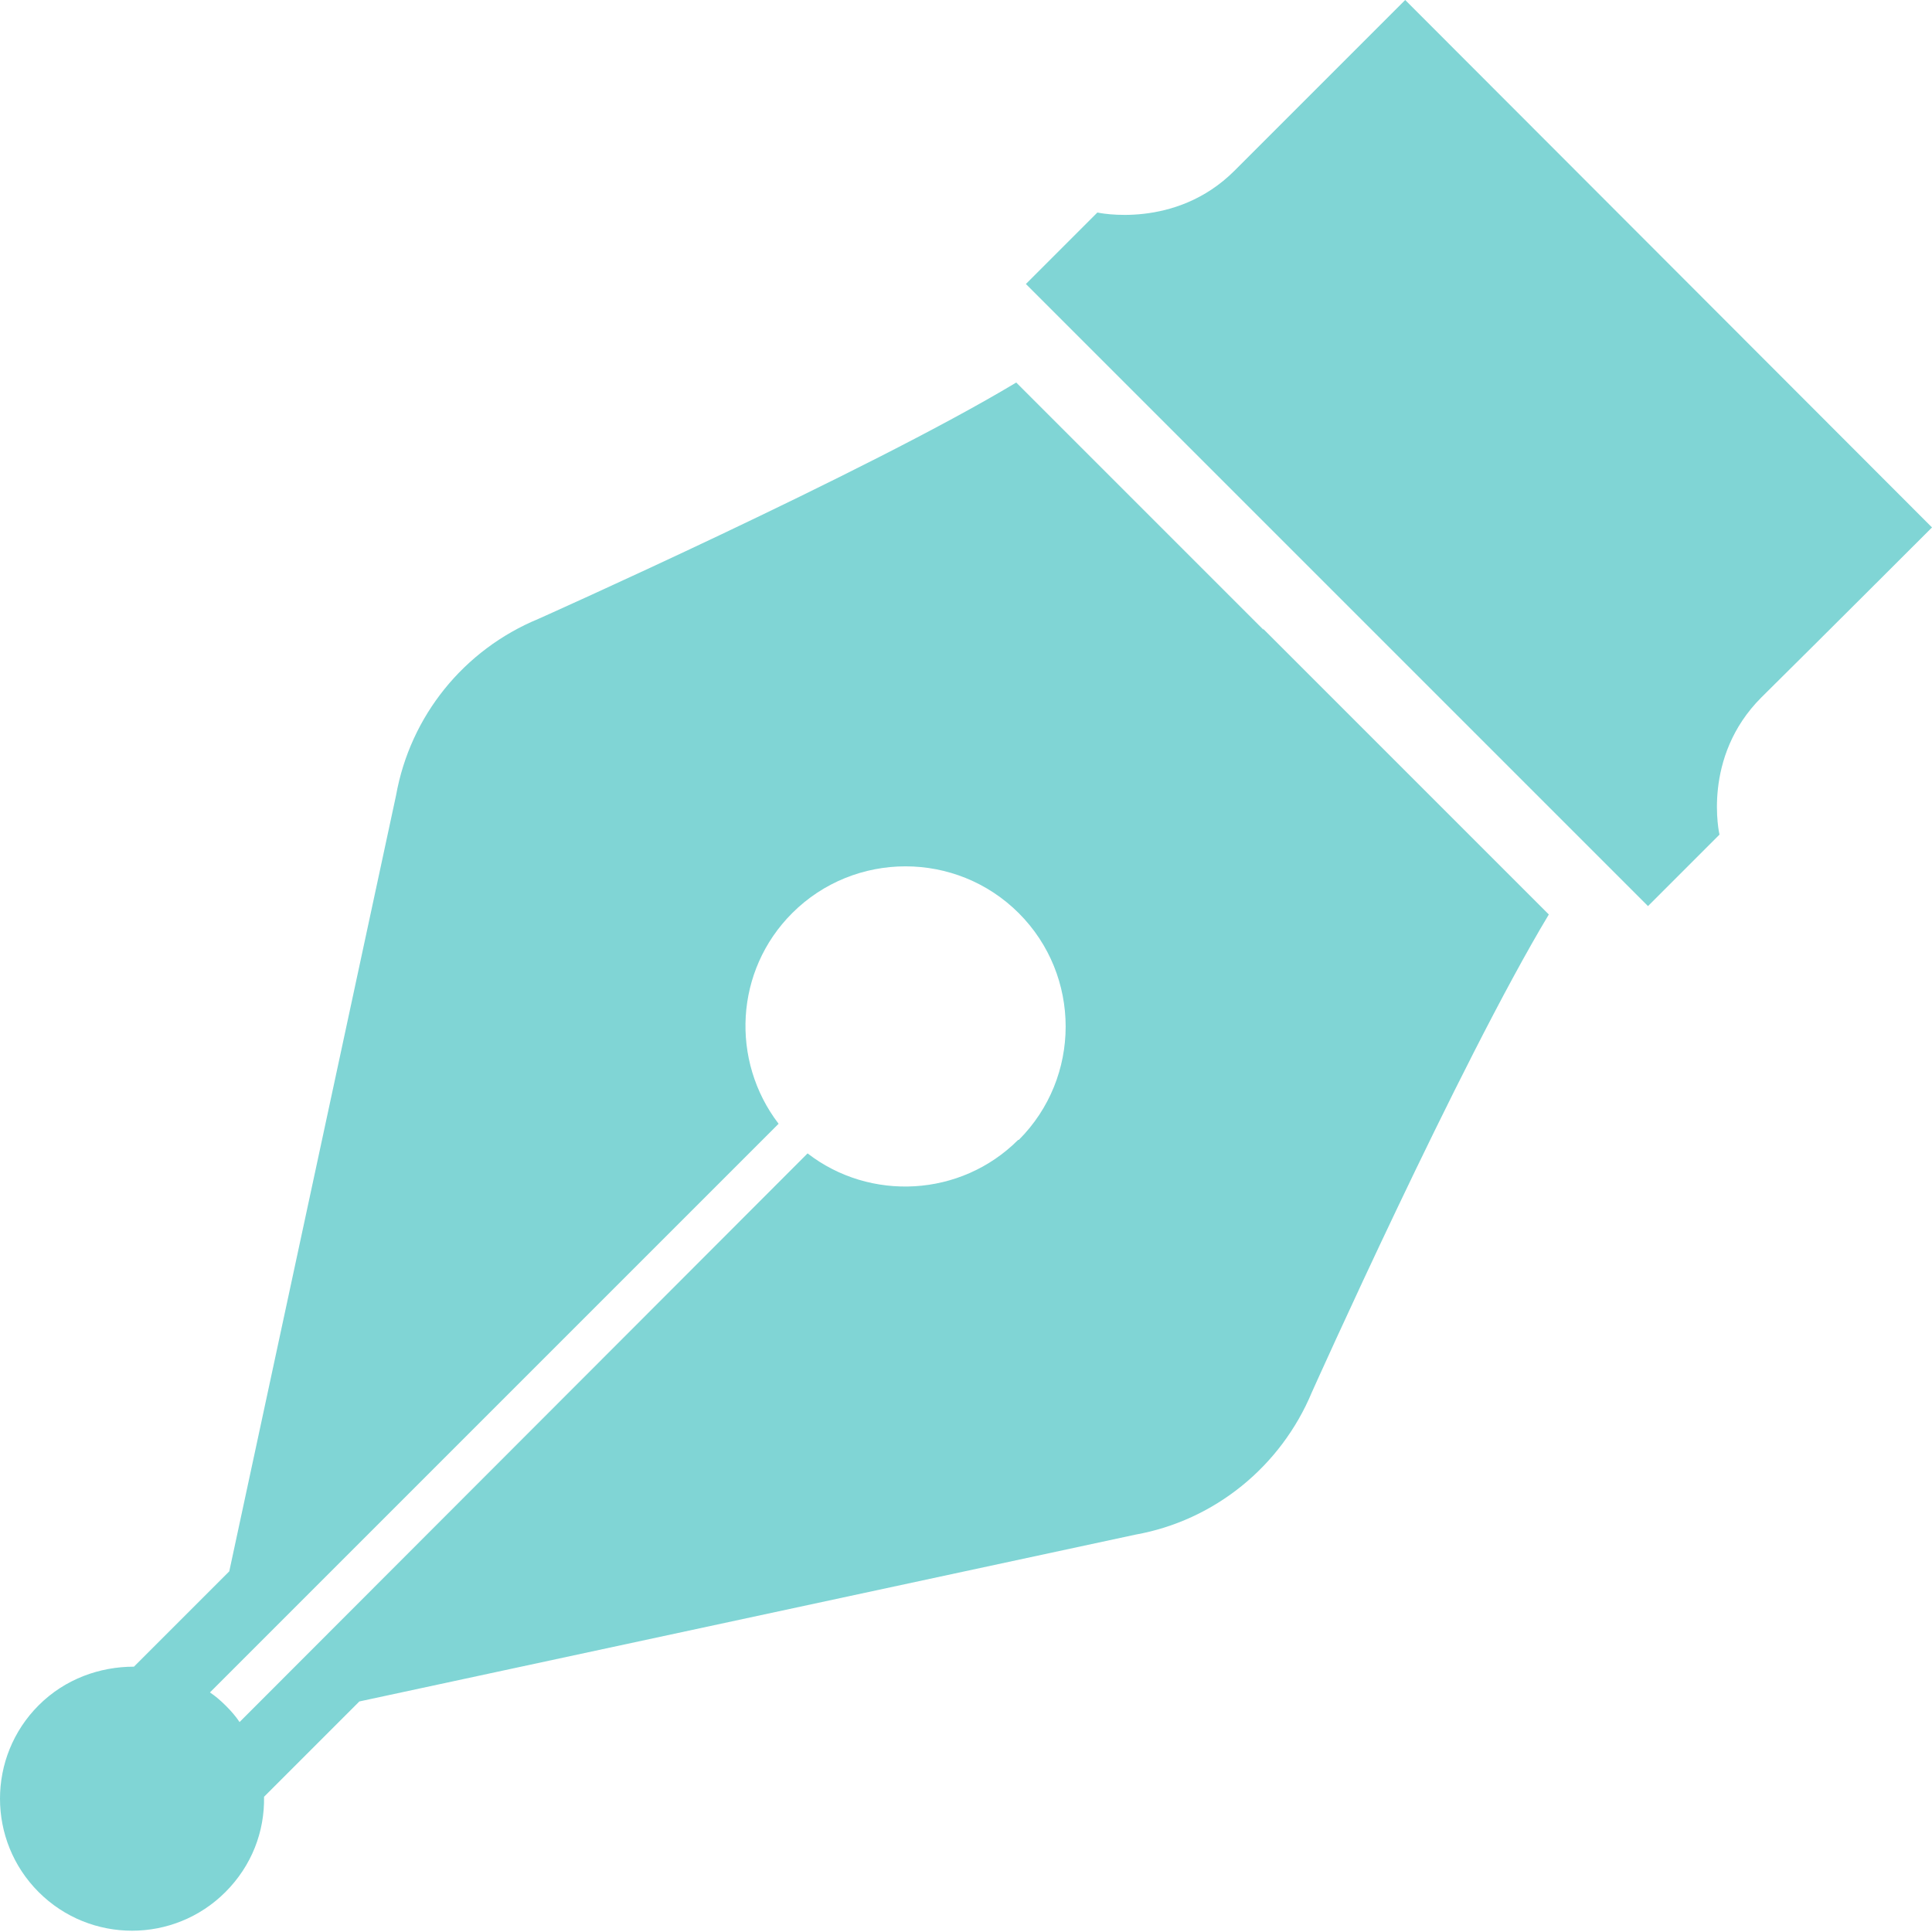 <?xml version="1.0" encoding="UTF-8"?>
<svg id="_レイヤー_2" data-name="レイヤー_2" xmlns="http://www.w3.org/2000/svg" viewBox="0 0 30 30">
  <defs>
    <style>
      .cls-1 {
        fill: #80d5d5;
      }
    </style>
  </defs>
  <g id="_レイヤー_1-2" data-name="レイヤー_1">
    <g>
      <path class="cls-1" d="M19.62,9.78l-3.84-3.84c-2.31,1.39-7.42,3.67-7.42,3.67-1.16.48-1.99,1.51-2.21,2.74l-2.59,12.05-1.48,1.48c-.53,0-1.07.19-1.48.6-.8.8-.8,2.1,0,2.9.8.8,2.1.8,2.9,0,.41-.41.61-.94.6-1.48l1.48-1.48,12.05-2.59c1.23-.22,2.26-1.06,2.74-2.21,0,0,2.29-5.11,3.68-7.42l-3.84-3.84-.6-.6ZM15.81,17.7c-.89.89-2.3.96-3.27.21L3.72,26.74c-.06-.09-.13-.17-.21-.25-.08-.08-.16-.15-.25-.21l8.83-8.83c-.75-.98-.68-2.38.21-3.27.97-.97,2.55-.97,3.52,0,.97.97.97,2.55,0,3.52Z"/>
      <path class="cls-1" d="M30,8.19L21.82,0s-1.72,1.72-2.65,2.65c-.92.92-2.13.65-2.13.65l-1.11,1.11,3.88,3.88.92.92,4.86,4.86,1.11-1.11s-.28-1.2.65-2.13c.93-.92,2.65-2.64,2.65-2.64Z"/>
    </g>
  </g>
</svg>